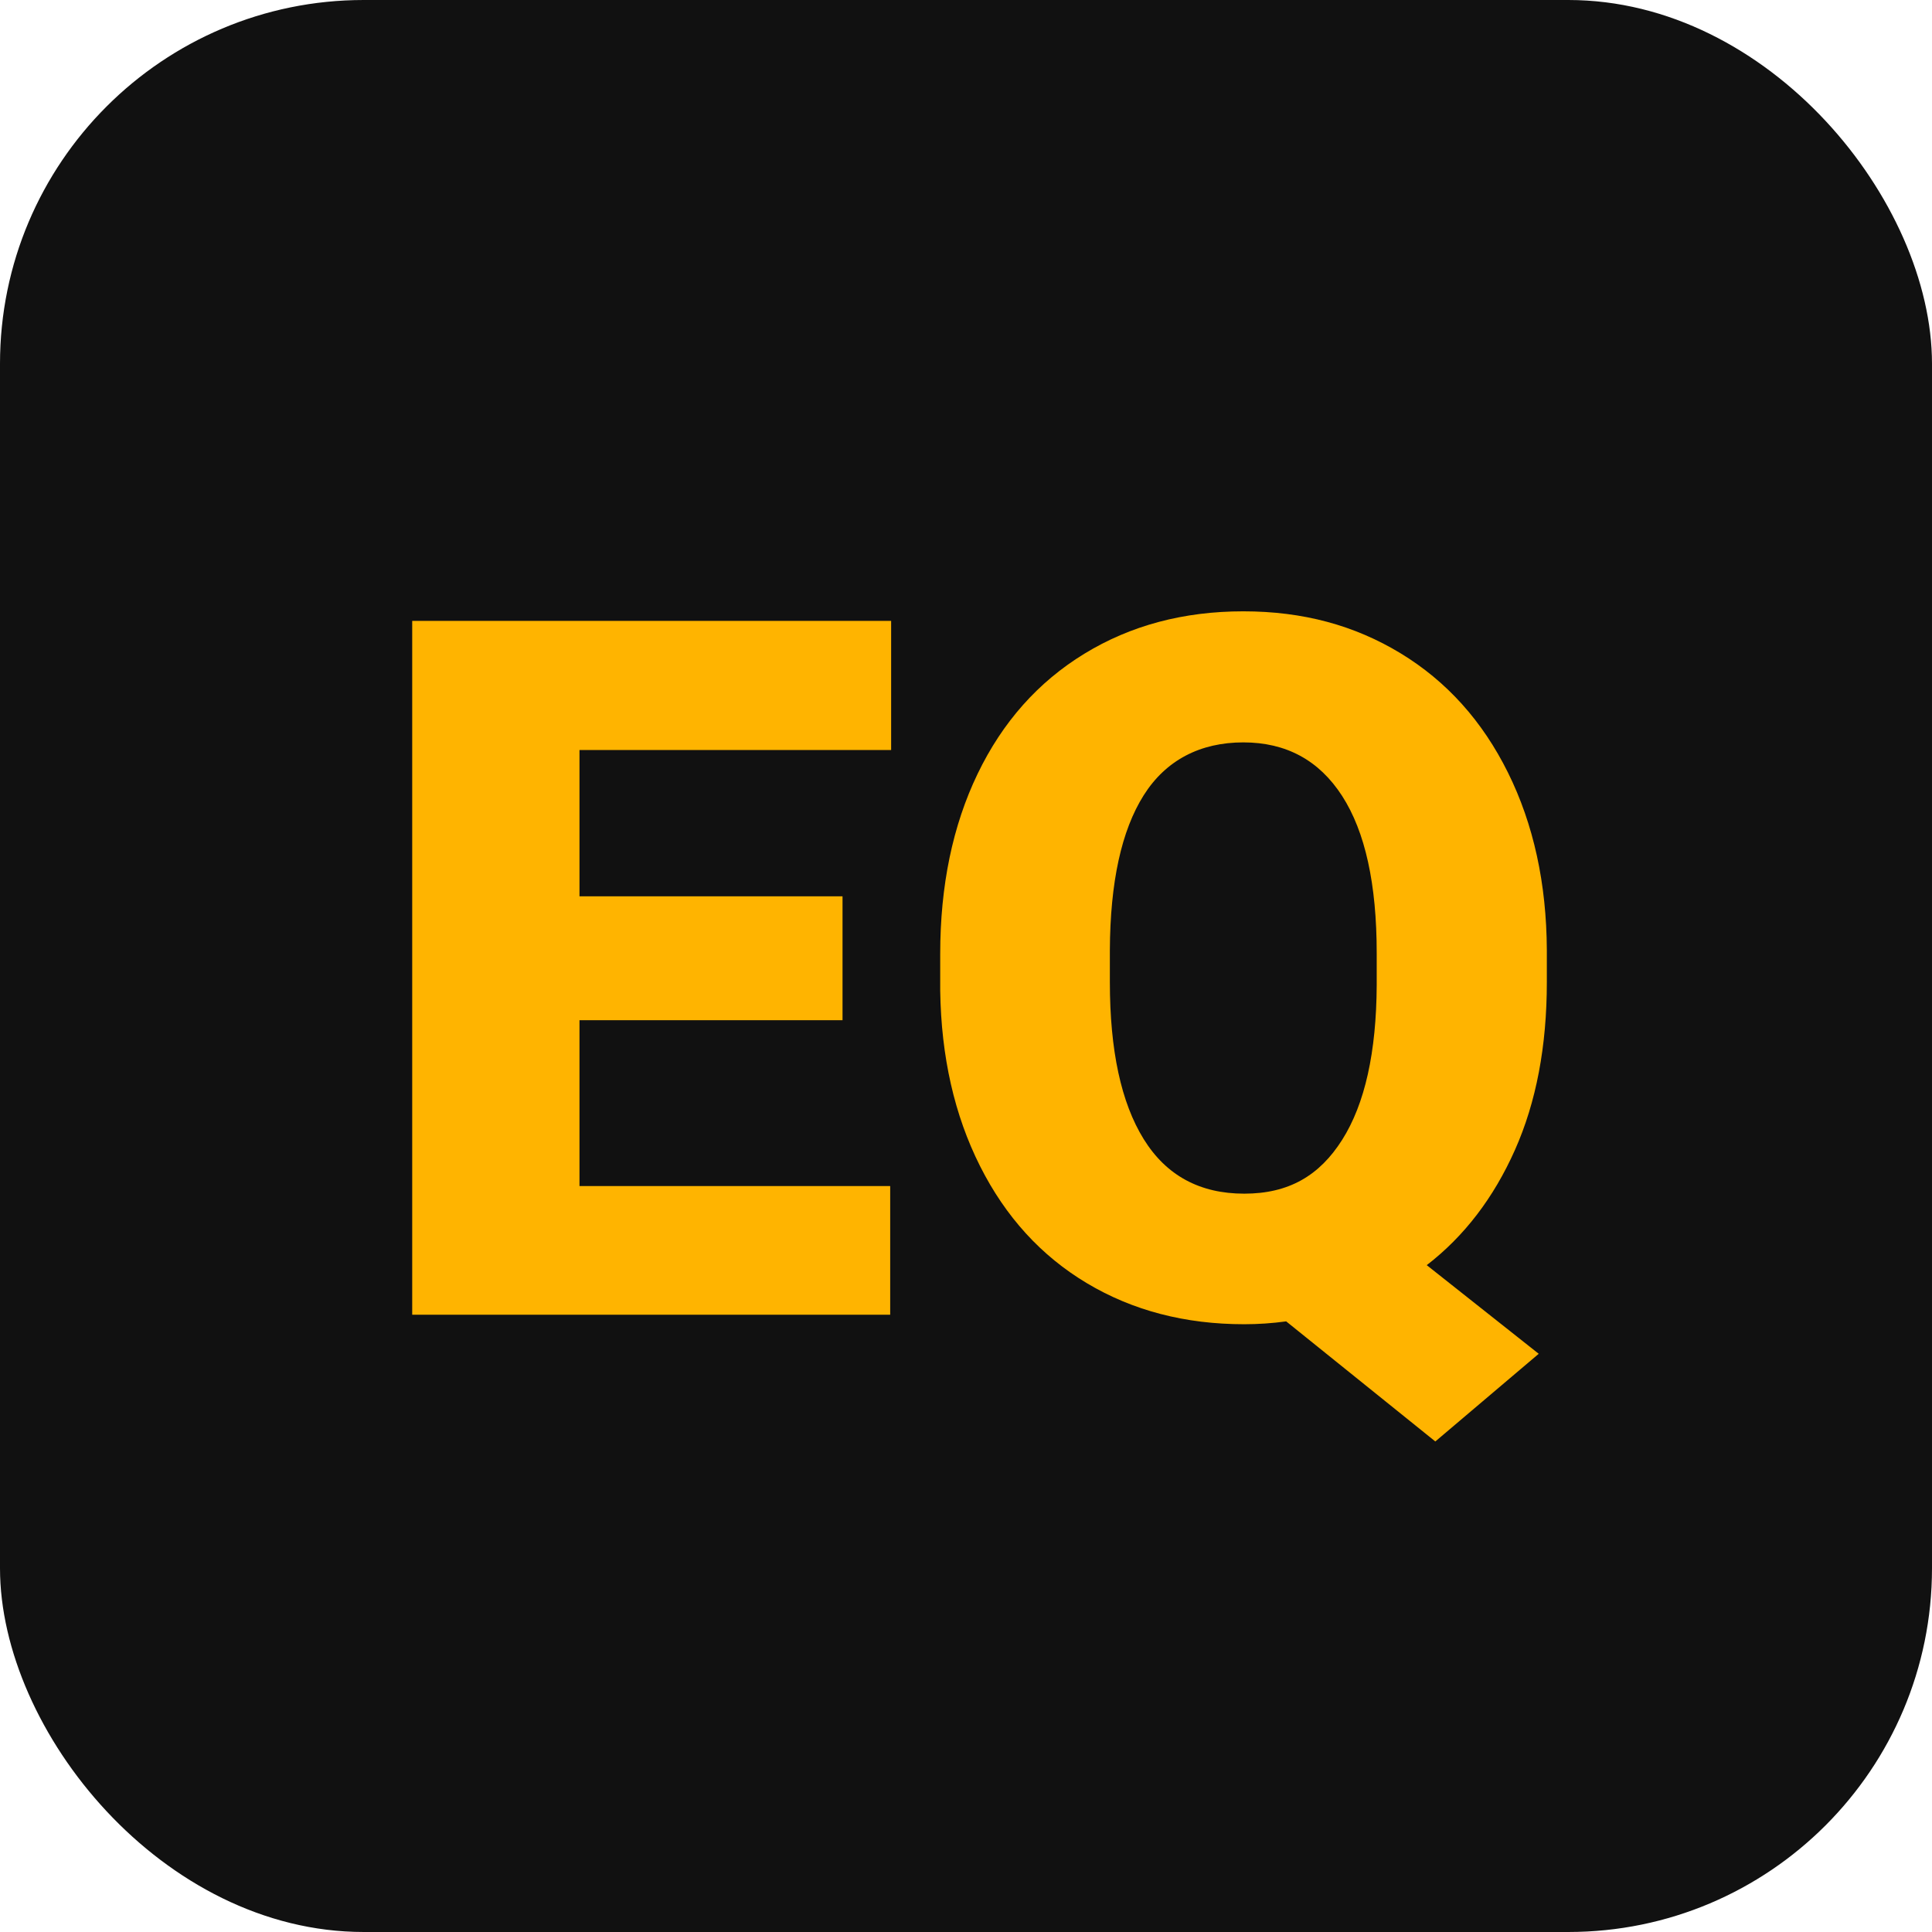 <?xml version="1.0" encoding="UTF-8"?><svg id="Layer_2" xmlns="http://www.w3.org/2000/svg" viewBox="0 0 1000 1000"><defs><style>.cls-1{fill:#111;}.cls-2{fill:#ffb400;}</style></defs><g id="Layer_1-2"><g><rect class="cls-1" width="1000" height="1000" rx="188.26" ry="188.26"/><g><path class="cls-2" d="M436.09,528.06h-136.15v85.84h160.82v66.6H213.36V321.37h247.89v66.84h-161.31v75.72h136.15v64.13Z"/><path class="cls-2" d="M800.64,508.33c0,33.22-5.51,62.2-16.53,86.94-11.02,24.75-26.23,44.61-45.63,59.57l57.96,45.88-53.52,45.38-77.2-62.16c-7.24,.99-14.47,1.48-21.71,1.48-30.58,0-57.72-7.07-81.39-21.21-23.68-14.14-42.14-34.37-55.37-60.68-13.24-26.31-20.1-56.56-20.6-90.77v-18.99c0-35.35,6.45-66.43,19.36-93.24,12.91-26.8,31.32-47.52,55.25-62.16,23.93-14.63,51.34-21.95,82.26-21.95s57.55,7.24,81.4,21.71c23.84,14.47,42.38,35.07,55.62,61.79,13.23,26.72,19.94,57.35,20.1,91.88v16.53Zm-88.06-15.05c0-35.68-5.96-62.77-17.88-81.27-11.92-18.5-28.98-27.75-51.18-27.75s-40.04,9.13-51.55,27.38c-11.51,18.25-17.35,44.98-17.51,80.16v16.53c0,35.36,5.84,62.45,17.51,81.27,11.67,18.83,29.02,28.24,52.04,28.24s38.93-9.29,50.69-27.87c11.76-18.58,17.72-45.3,17.88-80.16v-16.53Z"/></g></g></g></svg>